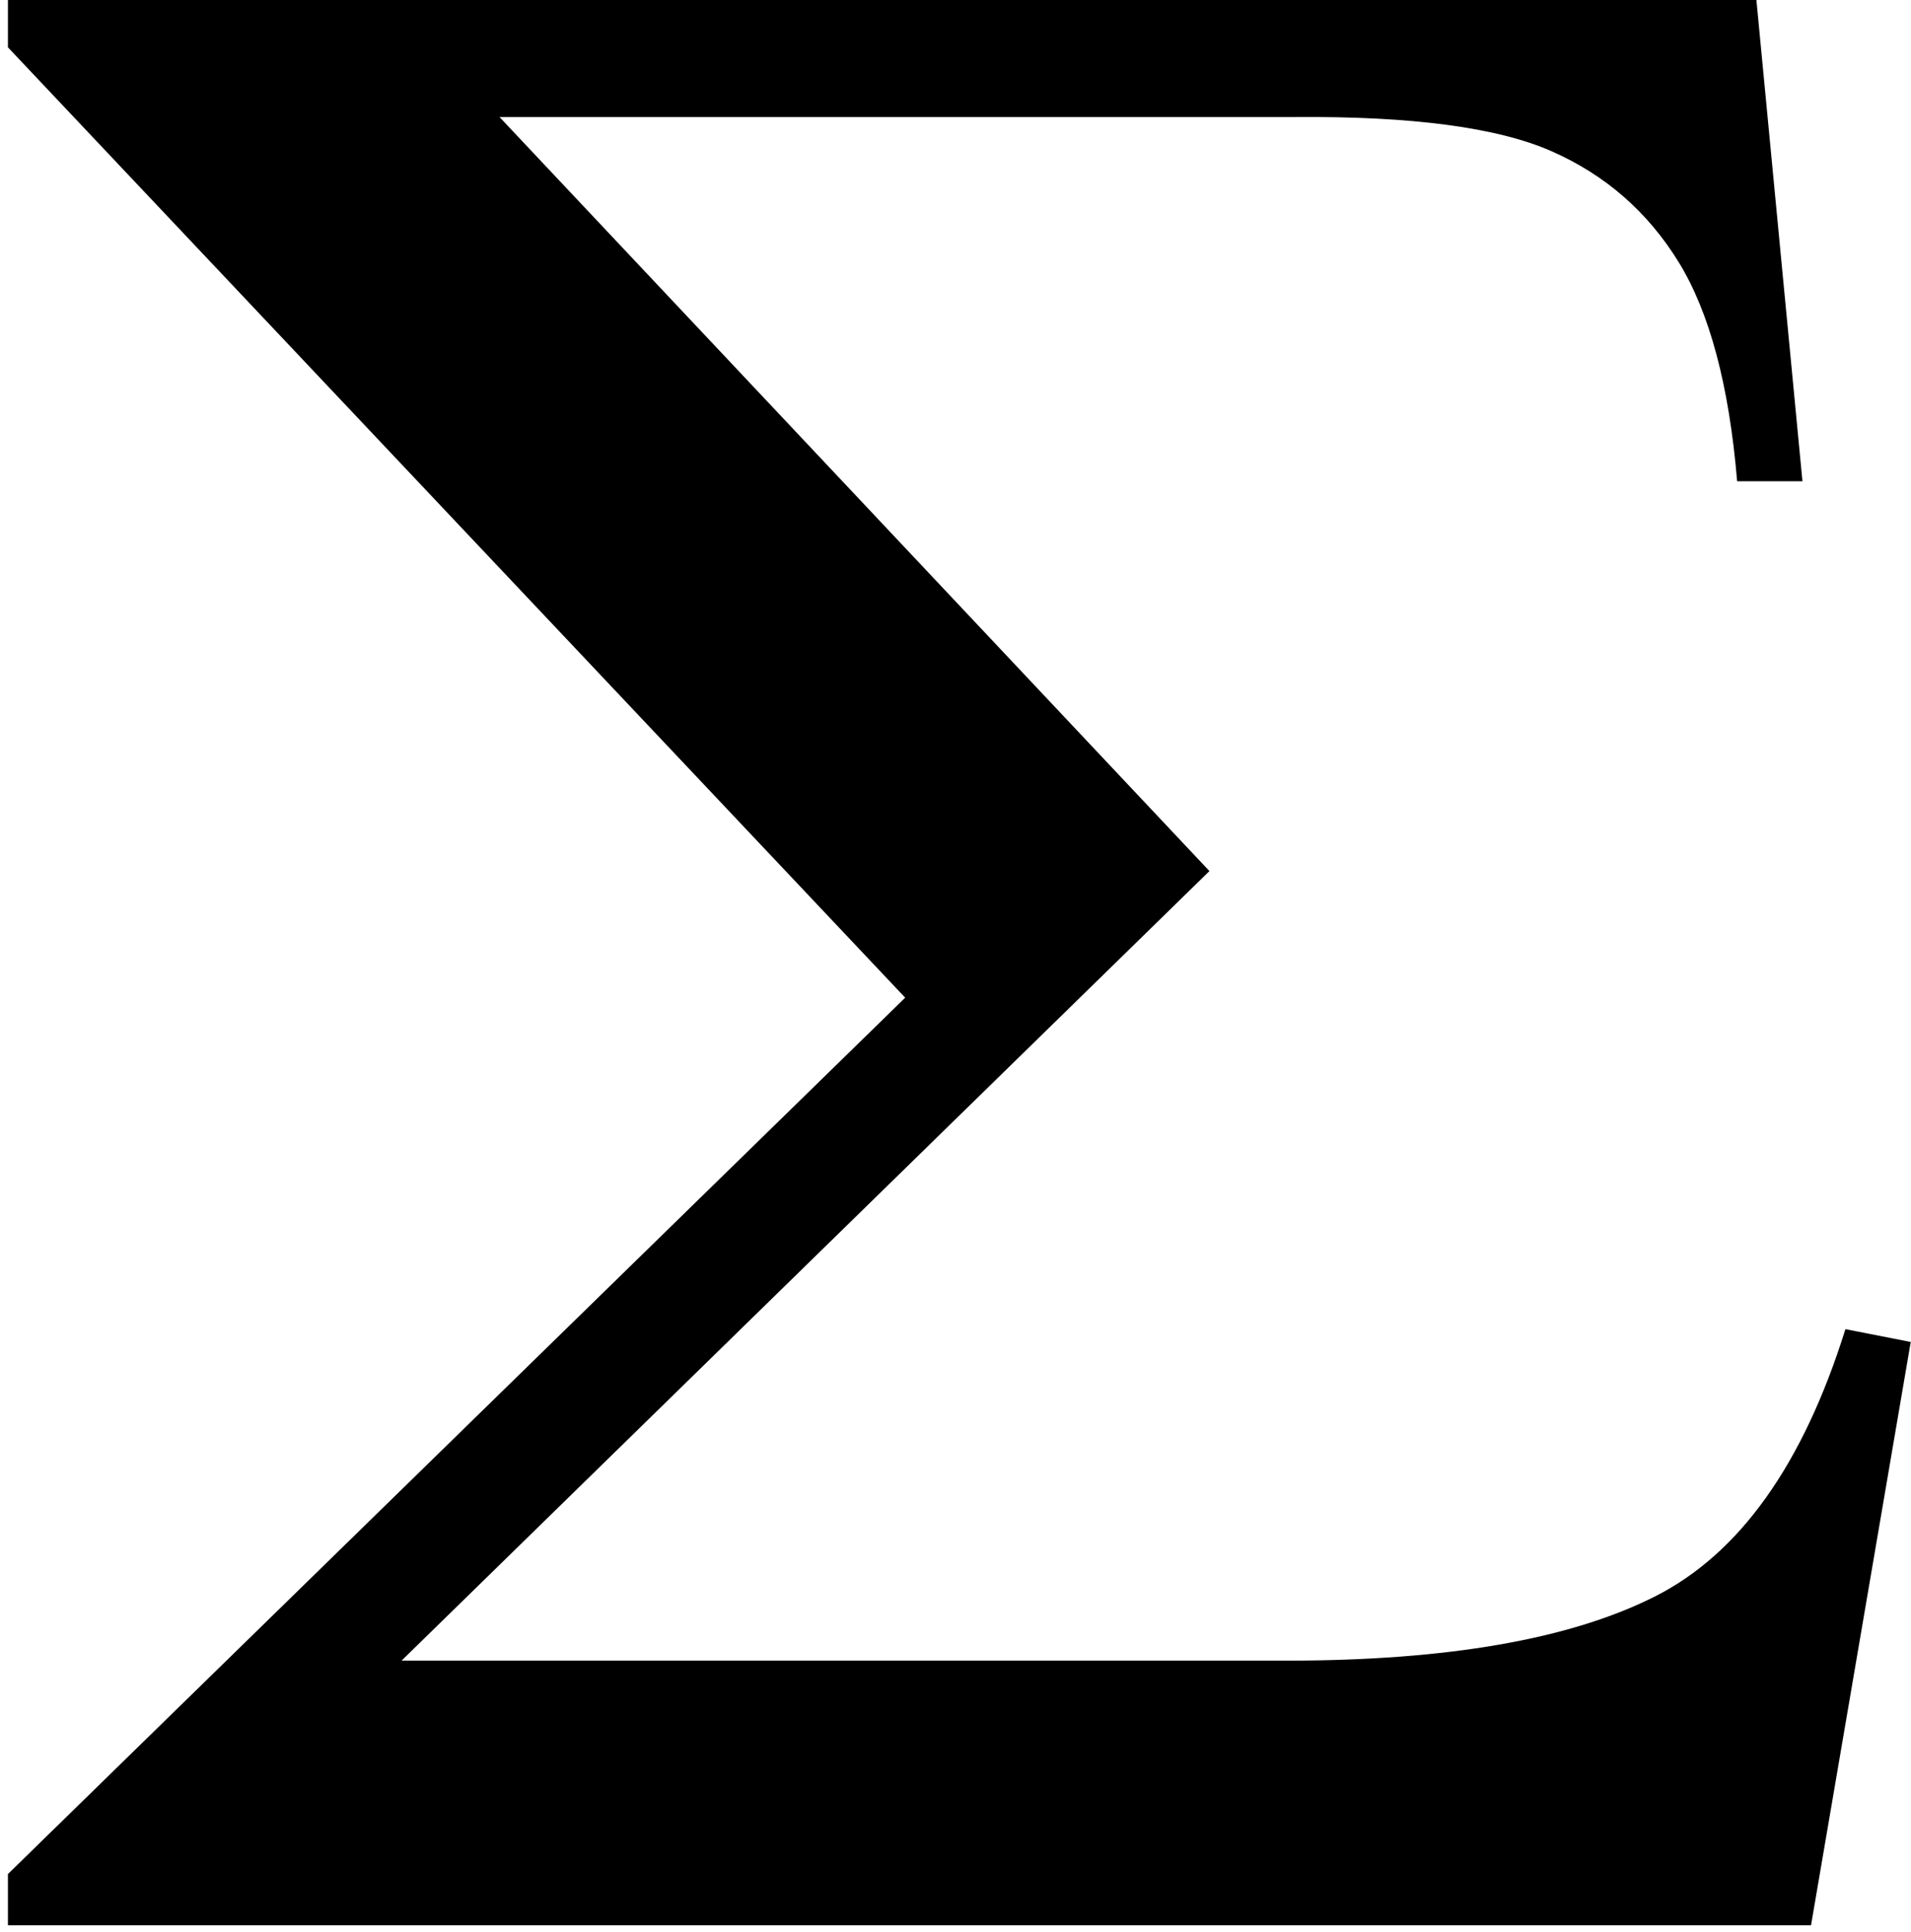 <?xml version="1.0"?><svg width="541.432" height="547.197" xmlns="http://www.w3.org/2000/svg">
 <title>sig</title>

 <g>
  <title>Layer 1</title>
  <g id="layer1"/>
  <g transform="matrix(0.487, 0, 0, -0.403, -1627.82, 2204.61)" id="g16655">
   <path d="m3347.161,5473.218l1017,0l27,-341l-38,0c-4.667,67.333 -16,118.667 -34,154c-18,35.333 -42.667,61.333 -74,78c-31.334,16.667 -81,24.667 -149,24l-463,0l413,-530l-470,-555l515,0c93.333,0 164.667,15 214,45c49.333,30 86.333,92.667 111,188l38,-9l-58,-410l-1049,0l0,36l522,616l-522,668l0,36z" id="path16657" fill="currentColor"/>
  </g>
 </g>
</svg>